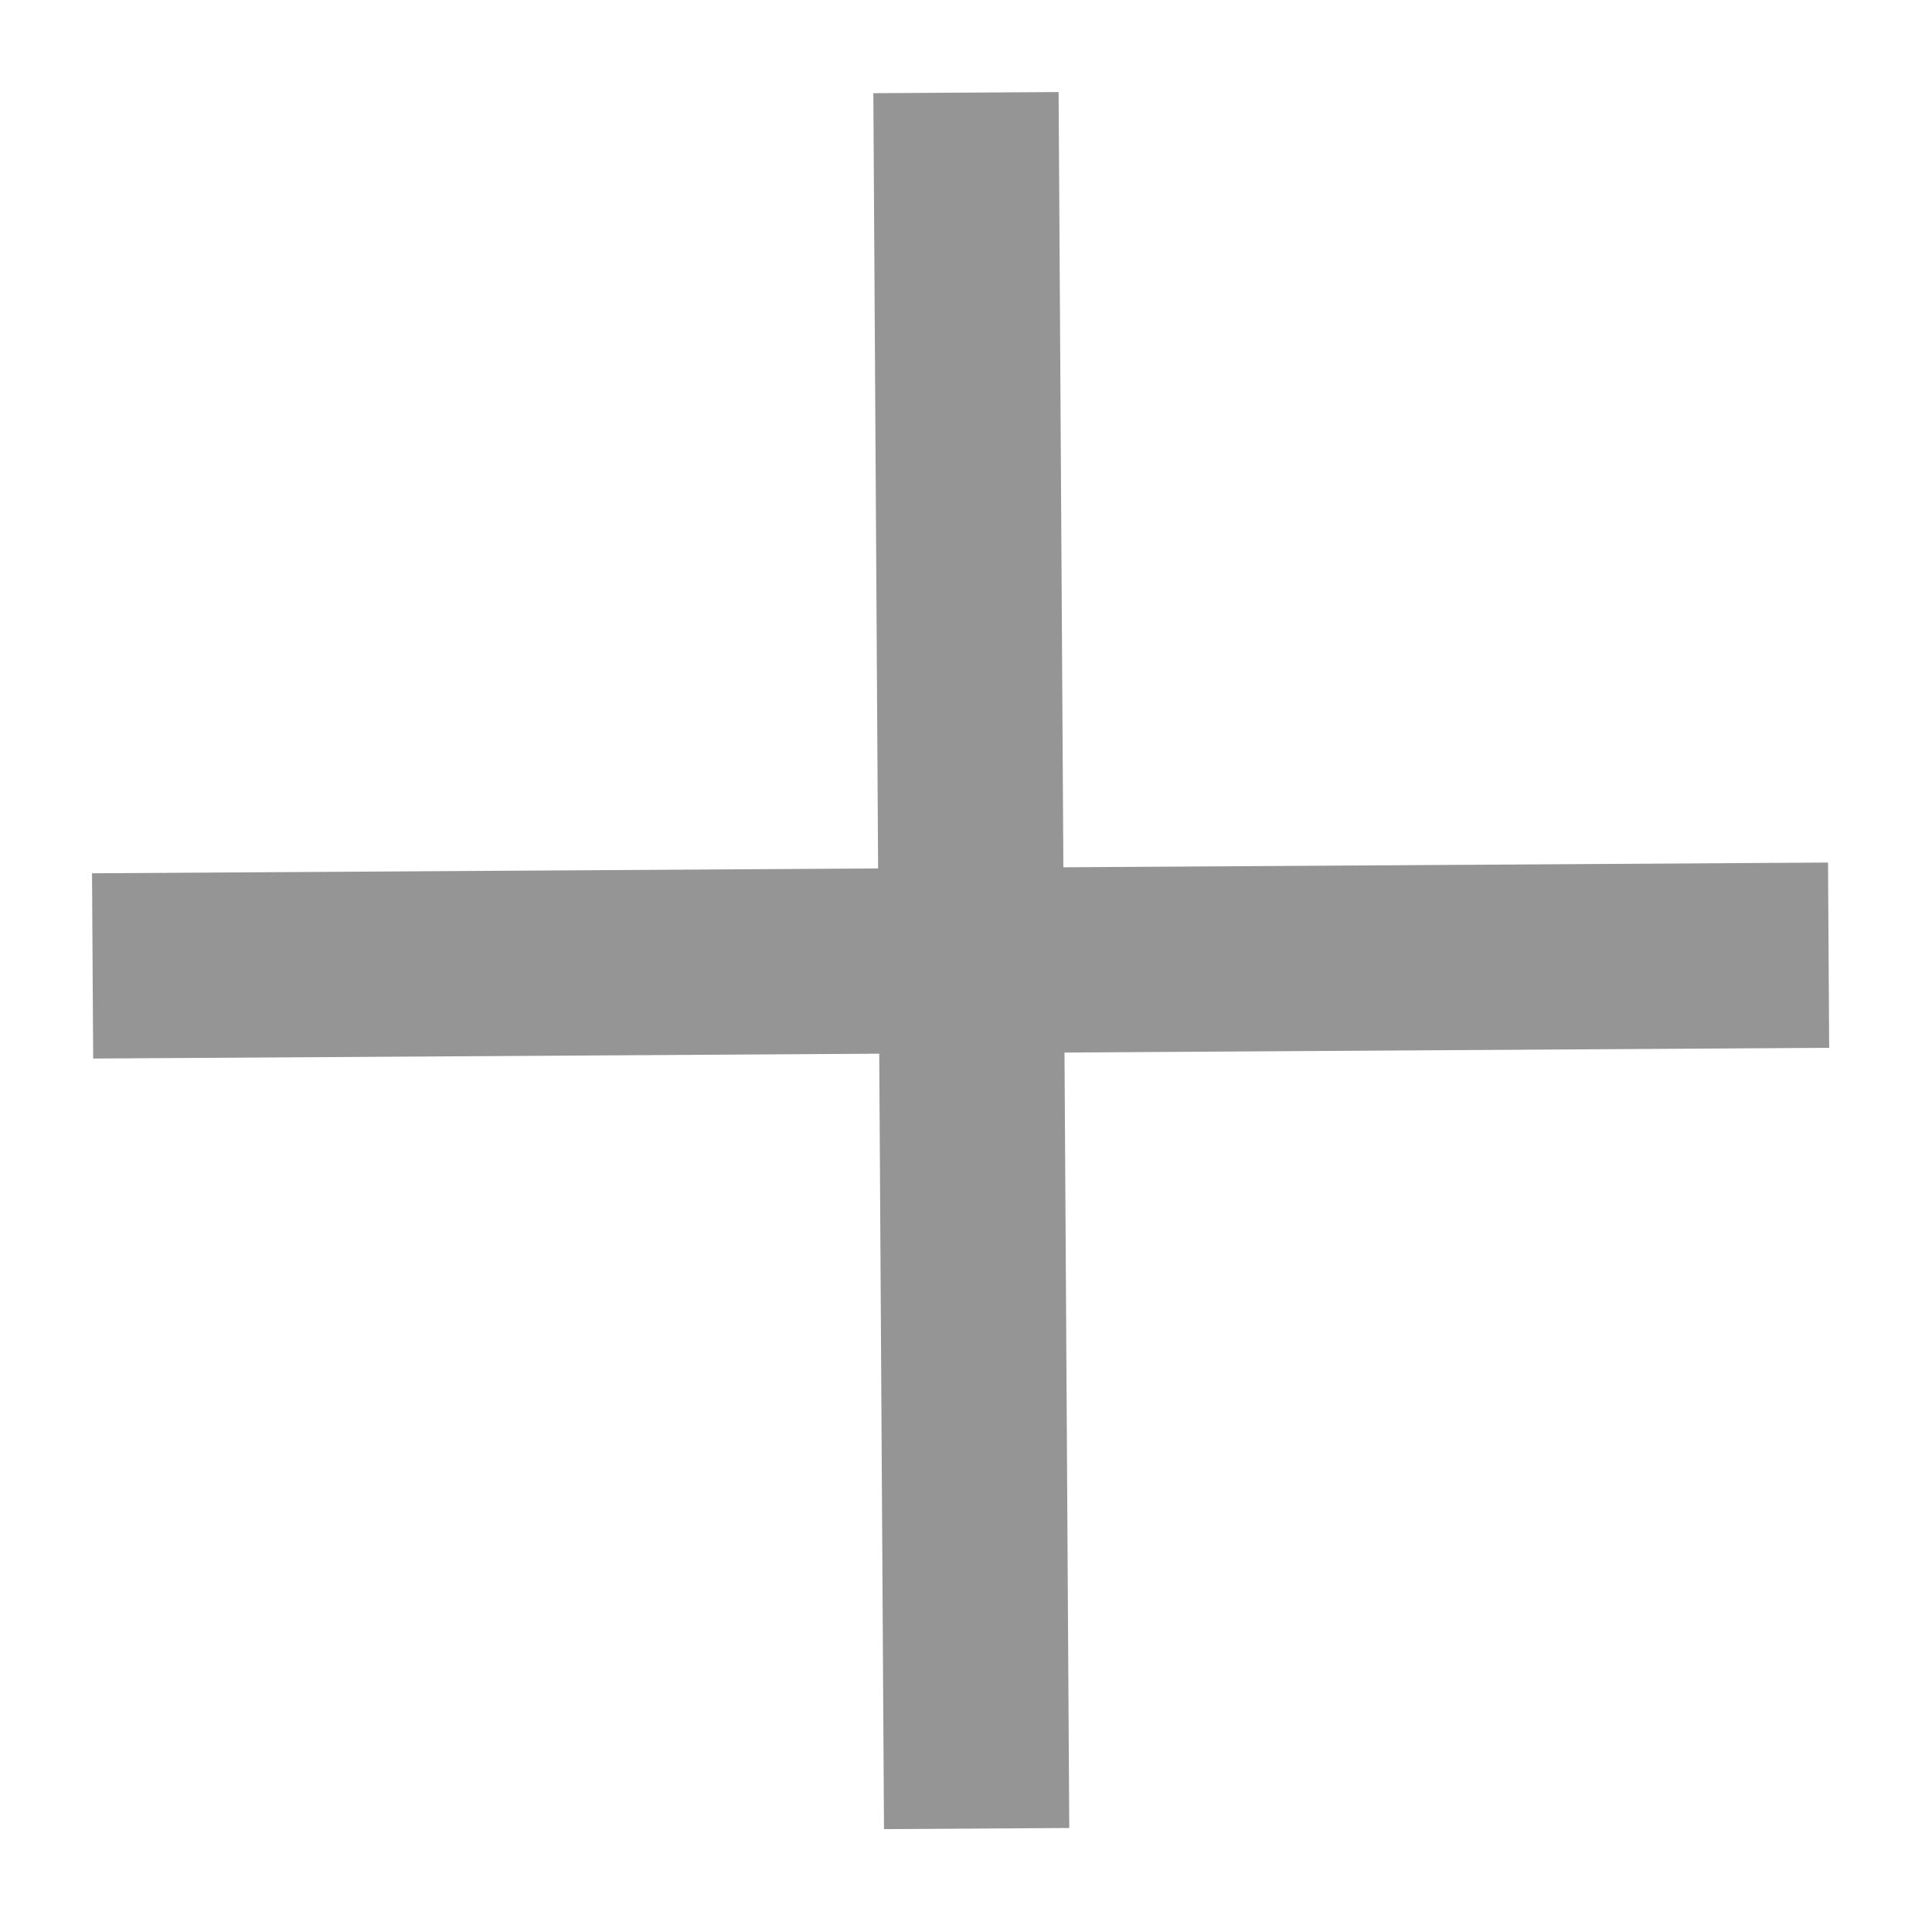 <svg xmlns="http://www.w3.org/2000/svg" width="15.642" height="15.556" viewBox="0 0 15.642 15.556"><defs><style>.a{opacity:0.5;}.b{fill:none;stroke:#2b2b2b;stroke-width:1.5px;}</style></defs><g class="a" transform="translate(-229.06 -1601.554) rotate(45)"><path class="b" d="M1010.384,6214.56l10,9.878" transform="translate(290.116 -5249.06)"/><path class="b" d="M0,0,10,9.877" transform="translate(1300.5 975.5) rotate(-90)"/></g></svg>